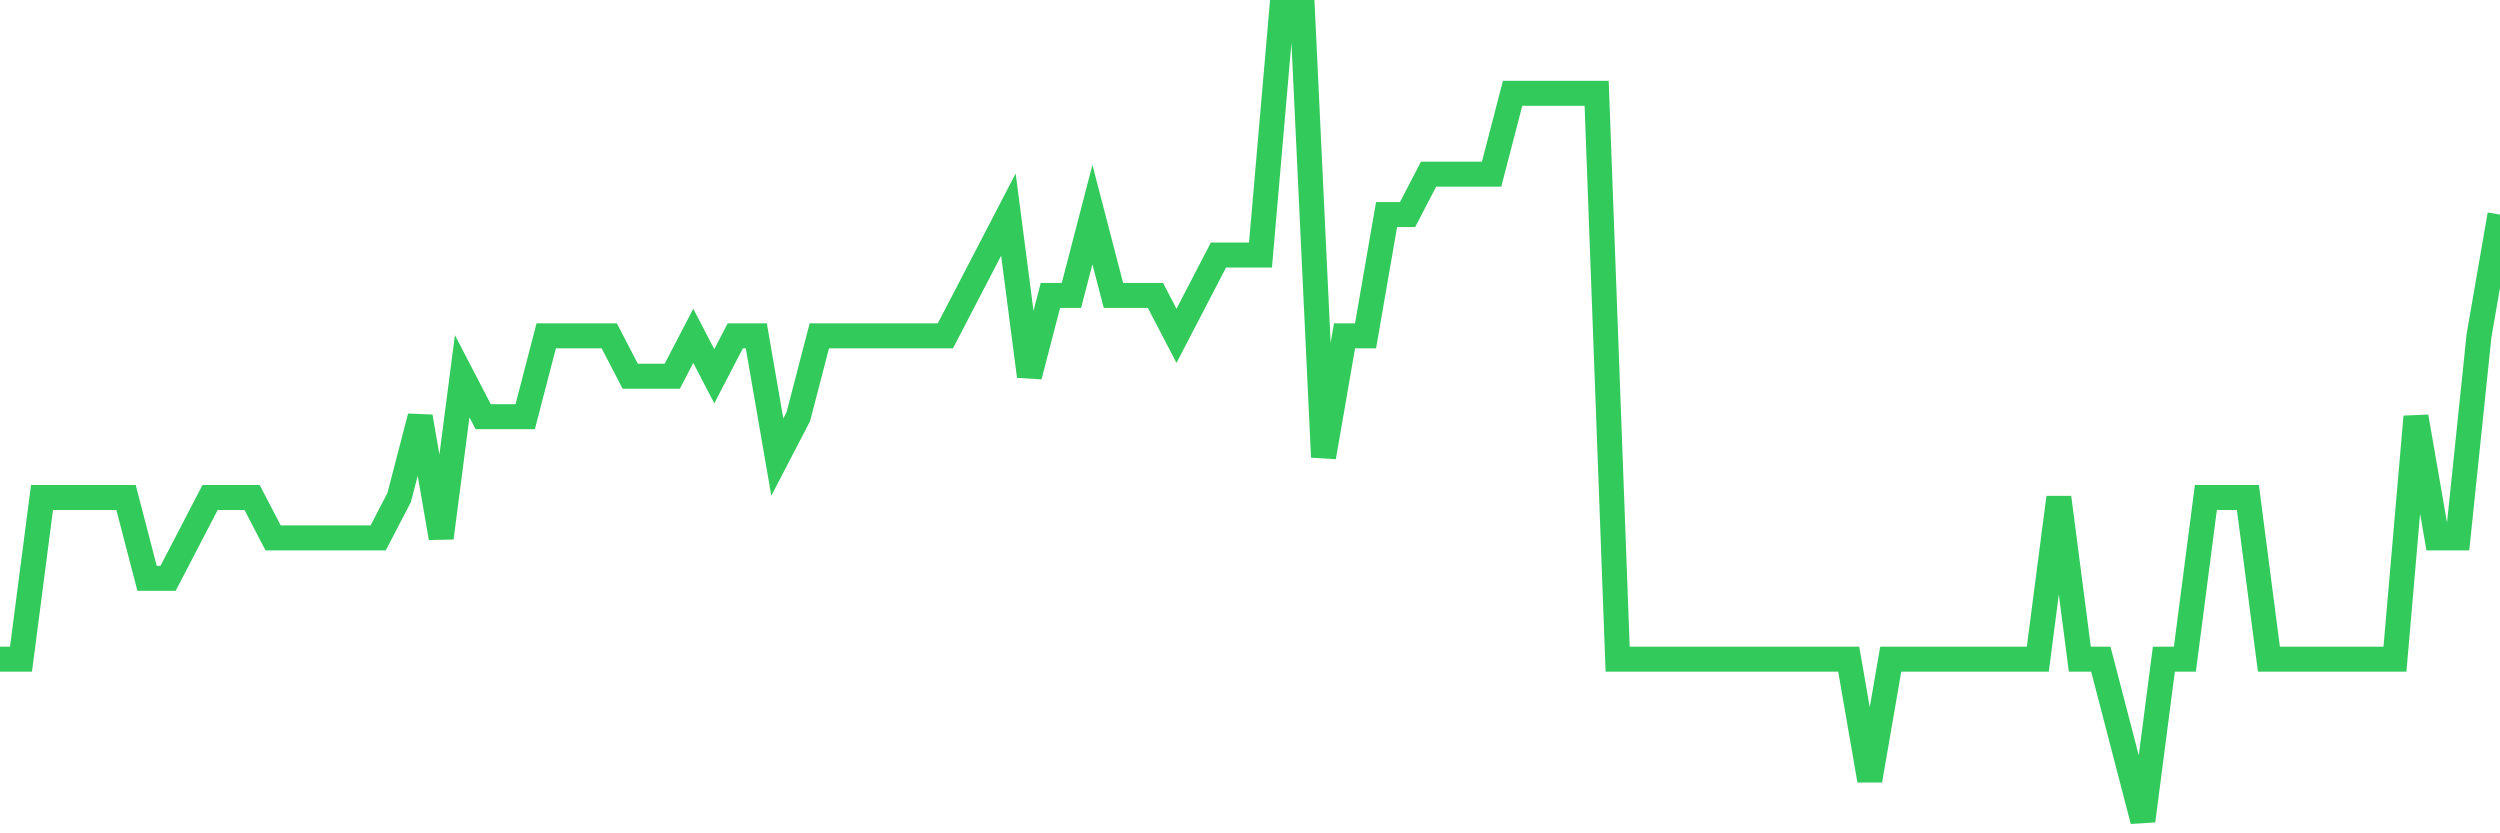 <svg
  xmlns="http://www.w3.org/2000/svg"
  xmlns:xlink="http://www.w3.org/1999/xlink"
  width="120"
  height="40"
  viewBox="0 0 120 40"
  preserveAspectRatio="none"
>
  <polyline
    points="0,31.64 1.008,31.64 2.017,23.88 3.025,23.88 4.034,23.88 5.042,23.88 6.05,23.88 7.059,27.76 8.067,27.76 9.076,25.82 10.084,23.88 11.092,23.88 12.101,23.88 13.109,25.82 14.118,25.82 15.126,25.82 16.134,25.82 17.143,25.82 18.151,25.82 19.16,23.88 20.168,20 21.176,25.82 22.185,18.06 23.193,20 24.202,20 25.21,20 26.218,16.12 27.227,16.12 28.235,16.12 29.244,16.12 30.252,18.06 31.261,18.06 32.269,18.06 33.277,16.12 34.286,18.06 35.294,16.12 36.303,16.12 37.311,21.94 38.319,20 39.328,16.12 40.336,16.12 41.345,16.12 42.353,16.12 43.361,16.12 44.37,16.12 45.378,16.12 46.387,14.18 47.395,12.24 48.403,10.3 49.412,18.06 50.42,14.18 51.429,14.18 52.437,10.3 53.445,14.18 54.454,14.18 55.462,14.18 56.471,16.12 57.479,14.18 58.487,12.24 59.496,12.24 60.504,12.24 61.513,0.6 62.521,0.6 63.529,21.94 64.538,16.12 65.546,16.12 66.555,10.3 67.563,10.3 68.571,8.36 69.58,8.36 70.588,8.36 71.597,8.36 72.605,4.48 73.613,4.48 74.622,4.48 75.63,4.48 76.639,4.48 77.647,31.64 78.655,31.64 79.664,31.64 80.672,31.64 81.681,31.64 82.689,31.64 83.697,31.64 84.706,31.64 85.714,31.64 86.723,31.64 87.731,31.64 88.739,31.64 89.748,37.46 90.756,31.64 91.765,31.64 92.773,31.64 93.782,31.64 94.79,31.64 95.798,31.64 96.807,31.64 97.815,31.64 98.824,23.88 99.832,31.64 100.84,31.64 101.849,35.52 102.857,39.4 103.866,31.64 104.874,31.64 105.882,23.88 106.891,23.88 107.899,23.88 108.908,31.64 109.916,31.64 110.924,31.64 111.933,31.64 112.941,31.64 113.95,31.64 114.958,31.64 115.966,20 116.975,25.82 117.983,25.82 118.992,16.12 120,10.3"
    fill="none"
    stroke="#32ca5b"
    stroke-width="1.2"
  >
  </polyline>
</svg>